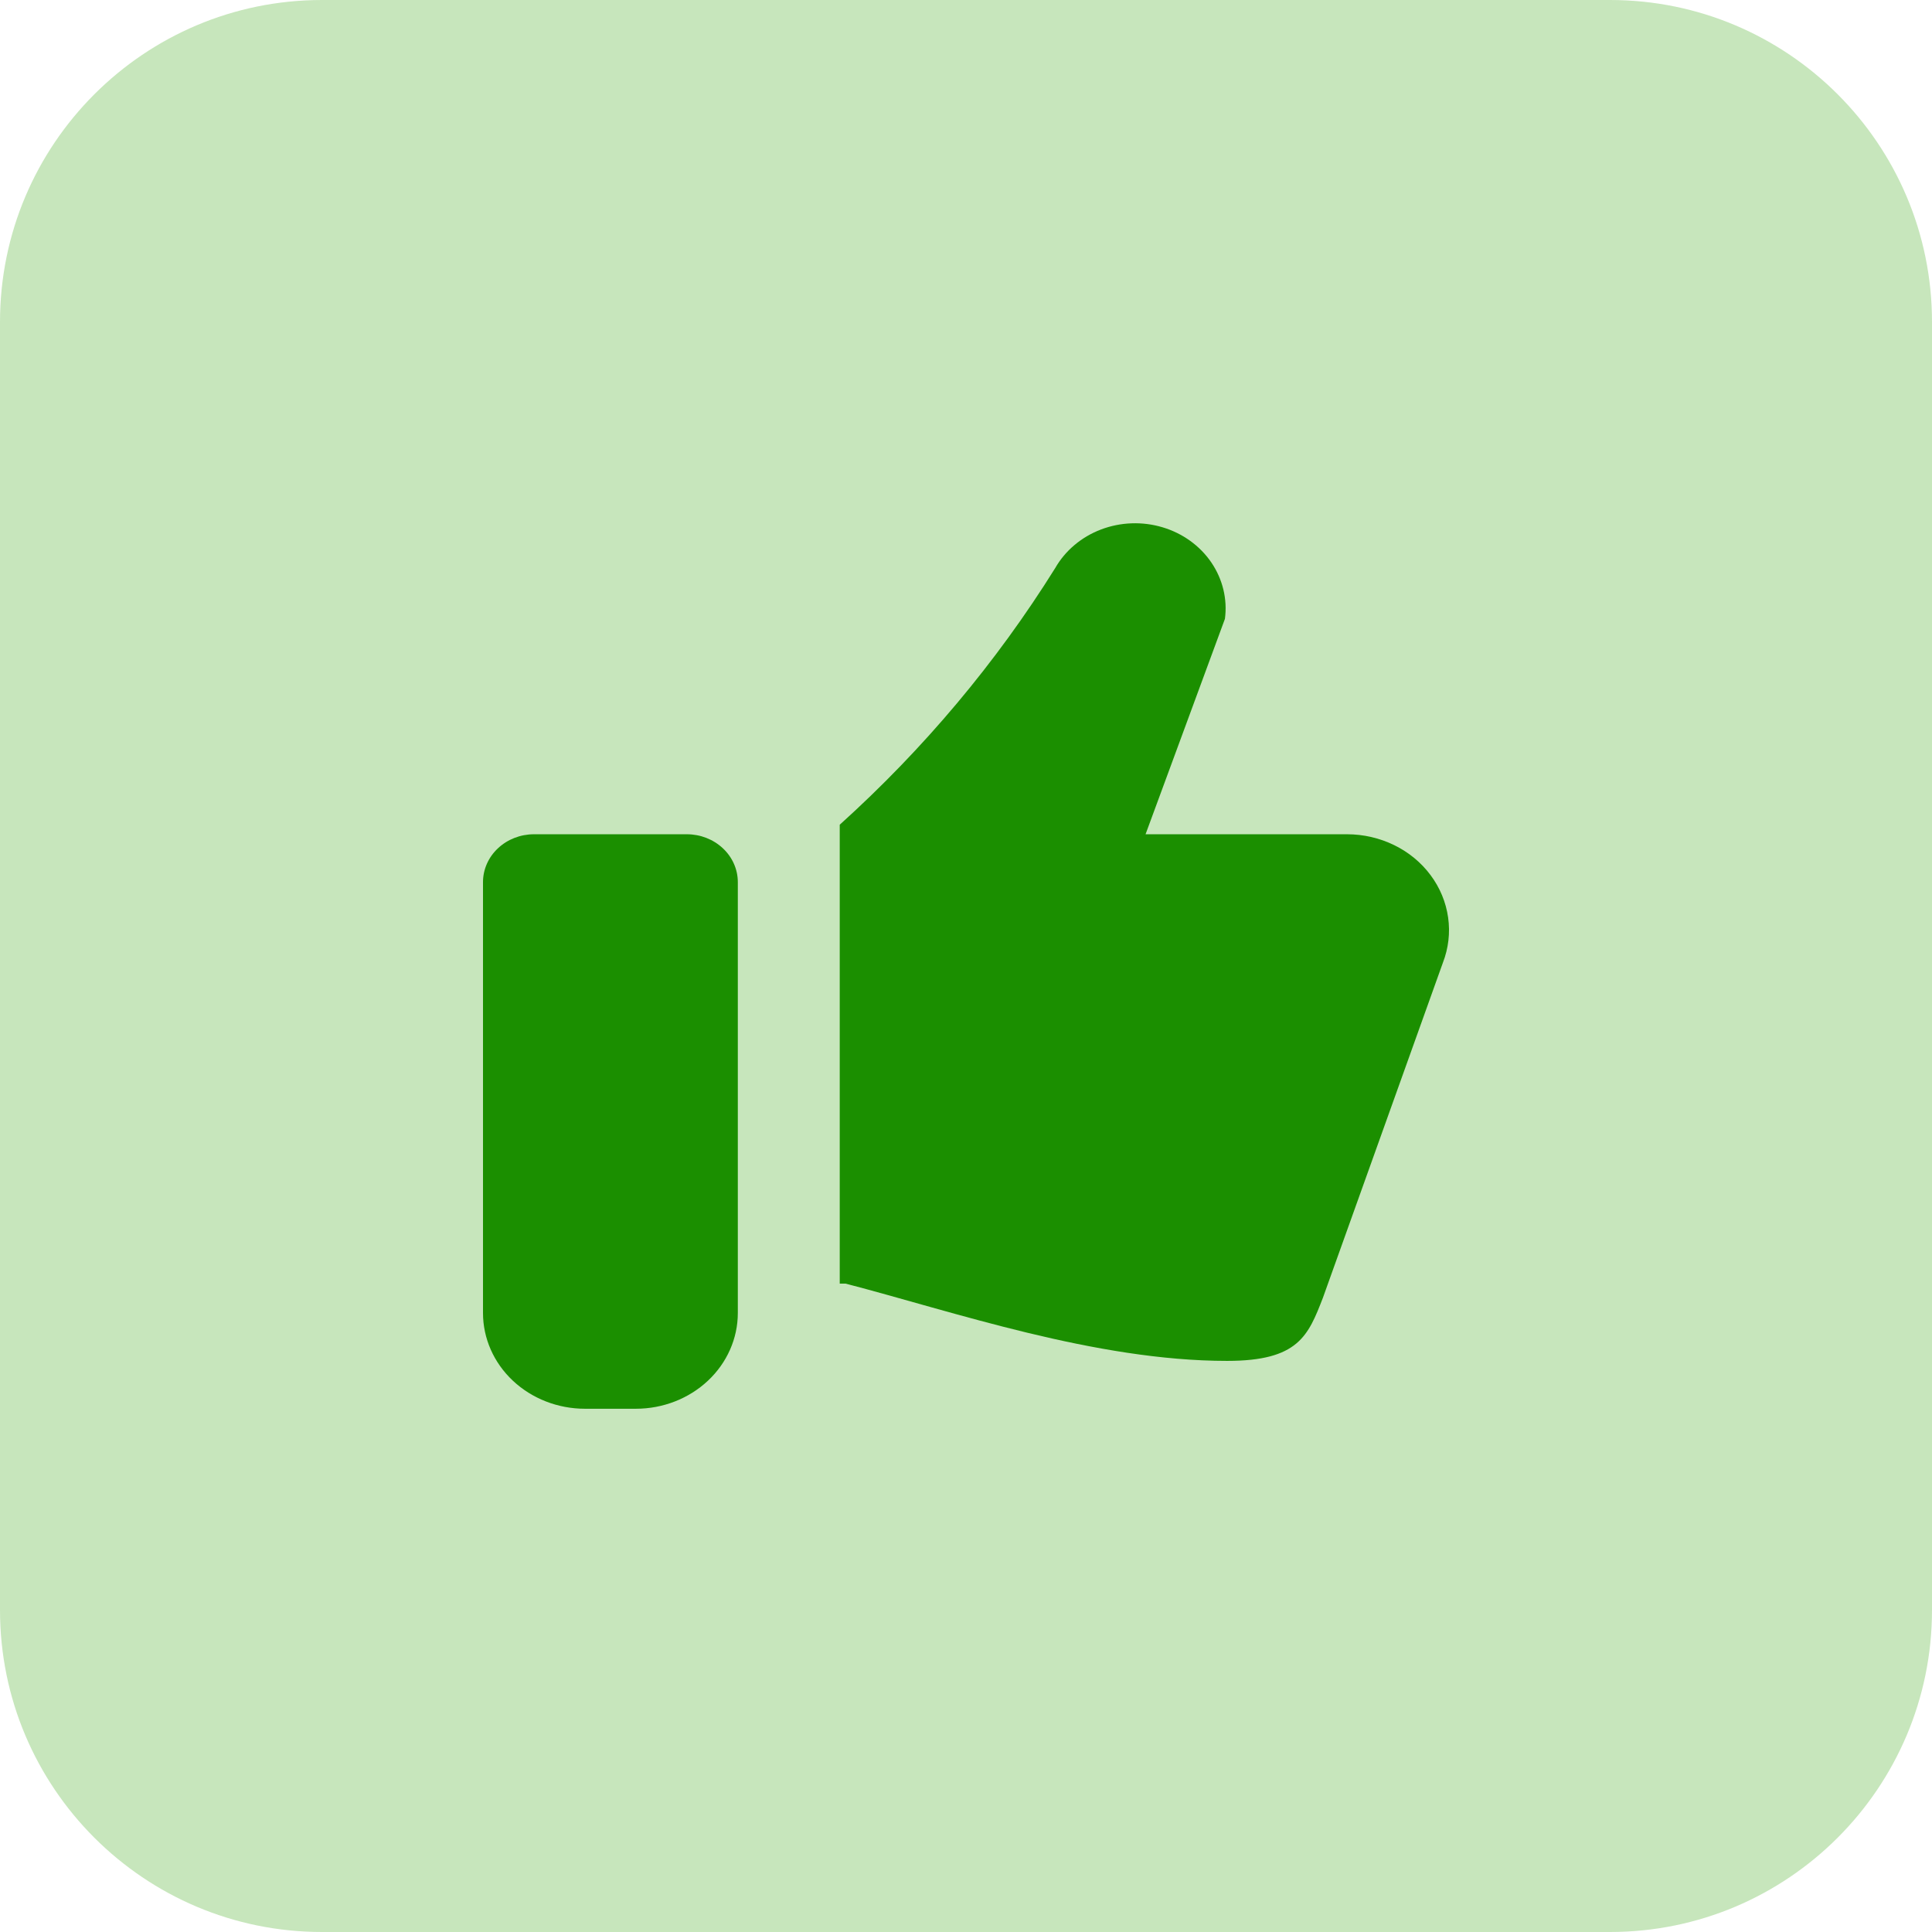 <svg width="48" height="48" viewBox="0 0 48 48" fill="none" xmlns="http://www.w3.org/2000/svg">
<path d="M0 8C0 3.582 3.582 0 8 0H40C44.418 0 48 3.582 48 8V40C48 44.418 44.418 48 40 48H8C3.582 48 0 44.418 0 40V8Z" fill="#C7E6BC"/>
<path d="M17.065 20.727H13.266C12.93 20.727 12.608 20.853 12.371 21.076C12.133 21.299 12 21.601 12 21.917V32.621C12 33.252 12.267 33.857 12.742 34.303C13.217 34.749 13.861 35 14.532 35H15.799C16.47 35 17.114 34.749 17.589 34.303C18.064 33.857 18.331 33.252 18.331 32.621V21.917C18.331 21.601 18.198 21.299 17.96 21.076C17.723 20.853 17.401 20.727 17.065 20.727Z" fill="#1B8F00"/>
<path d="M33.467 20.727H28.461L30.433 15.375C30.498 14.886 30.378 14.39 30.095 13.974C29.812 13.559 29.383 13.249 28.882 13.1C28.381 12.95 27.841 12.97 27.354 13.155C26.867 13.34 26.464 13.68 26.216 14.114C24.752 16.461 22.951 18.606 20.863 20.49V31.891H21.008C23.678 32.584 27.213 33.811 30.487 33.811C32.259 33.811 32.502 33.185 32.867 32.244L35.848 23.919C35.987 23.559 36.032 23.174 35.978 22.795C35.925 22.416 35.775 22.054 35.541 21.741C35.308 21.428 34.998 21.172 34.636 20.996C34.275 20.82 33.874 20.727 33.467 20.727Z" fill="#1B8F00"/>
</svg>
